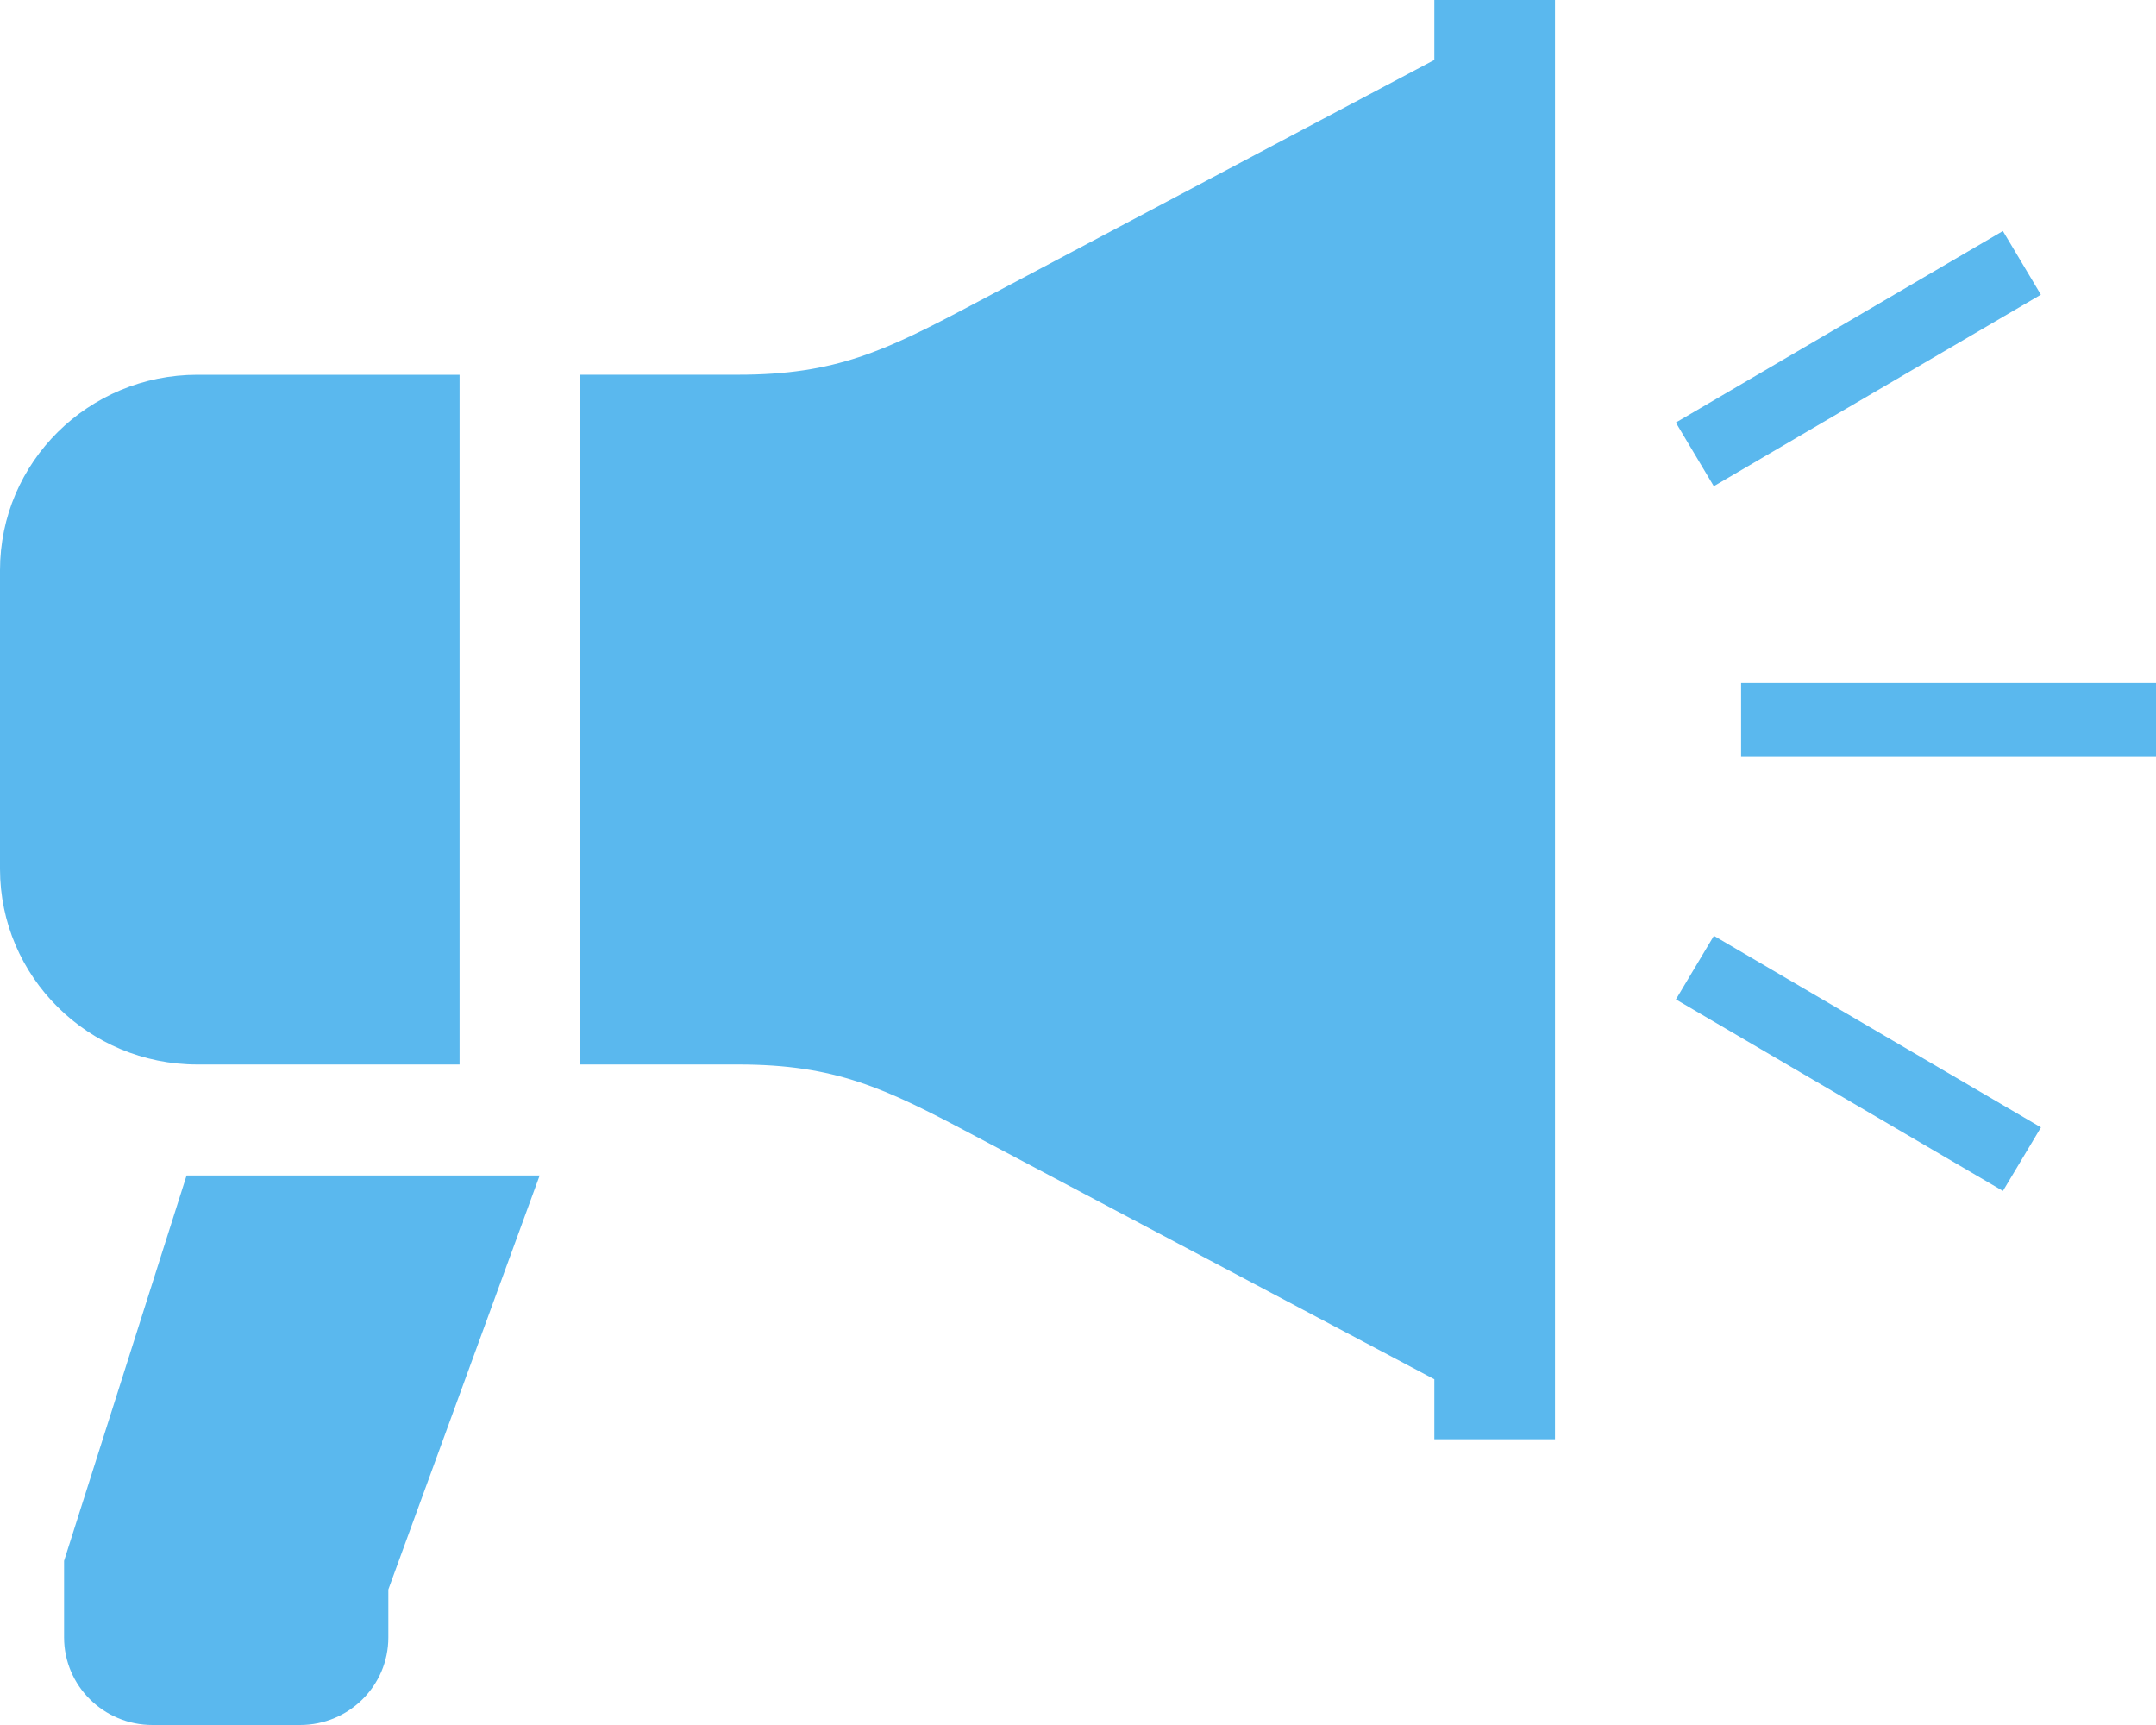 <svg xmlns="http://www.w3.org/2000/svg" xmlns:xlink="http://www.w3.org/1999/xlink" width="50px" height="40px" viewBox="0 0 50 40">
<path fill-rule="evenodd" fill="#5ab8ee"
 d="M40.378,17.552 L40.378,15.838 L50.000,15.838 L50.000,17.552 L40.378,17.552 ZM38.864,9.798 L46.449,5.357 L47.330,6.833 L39.745,11.274 L38.864,9.798 ZM33.264,31.983 L22.517,26.291 C20.524,25.235 19.381,24.684 17.122,24.684 L13.459,24.684 L13.459,8.689 L17.122,8.689 C19.381,8.689 20.524,8.137 22.517,7.082 L33.264,1.390 L33.264,-0.000 L36.062,-0.000 L36.062,33.373 L33.264,33.373 L33.264,31.983 ZM9.006,37.970 C9.006,39.092 8.088,40.000 6.957,40.000 L3.537,40.000 C2.405,40.000 1.486,39.092 1.486,37.970 L1.486,36.193 L4.327,27.258 L12.515,27.258 L9.006,36.857 L9.006,37.970 ZM0.000,20.149 L0.000,13.223 C0.000,10.719 2.050,8.690 4.578,8.690 L10.658,8.690 L10.658,24.684 L10.658,24.684 L4.578,24.684 C2.050,24.684 0.000,22.652 0.000,20.149 ZM47.332,26.142 L46.450,27.616 L38.866,23.175 L39.747,21.700 L47.332,26.142 Z"/>
</svg>